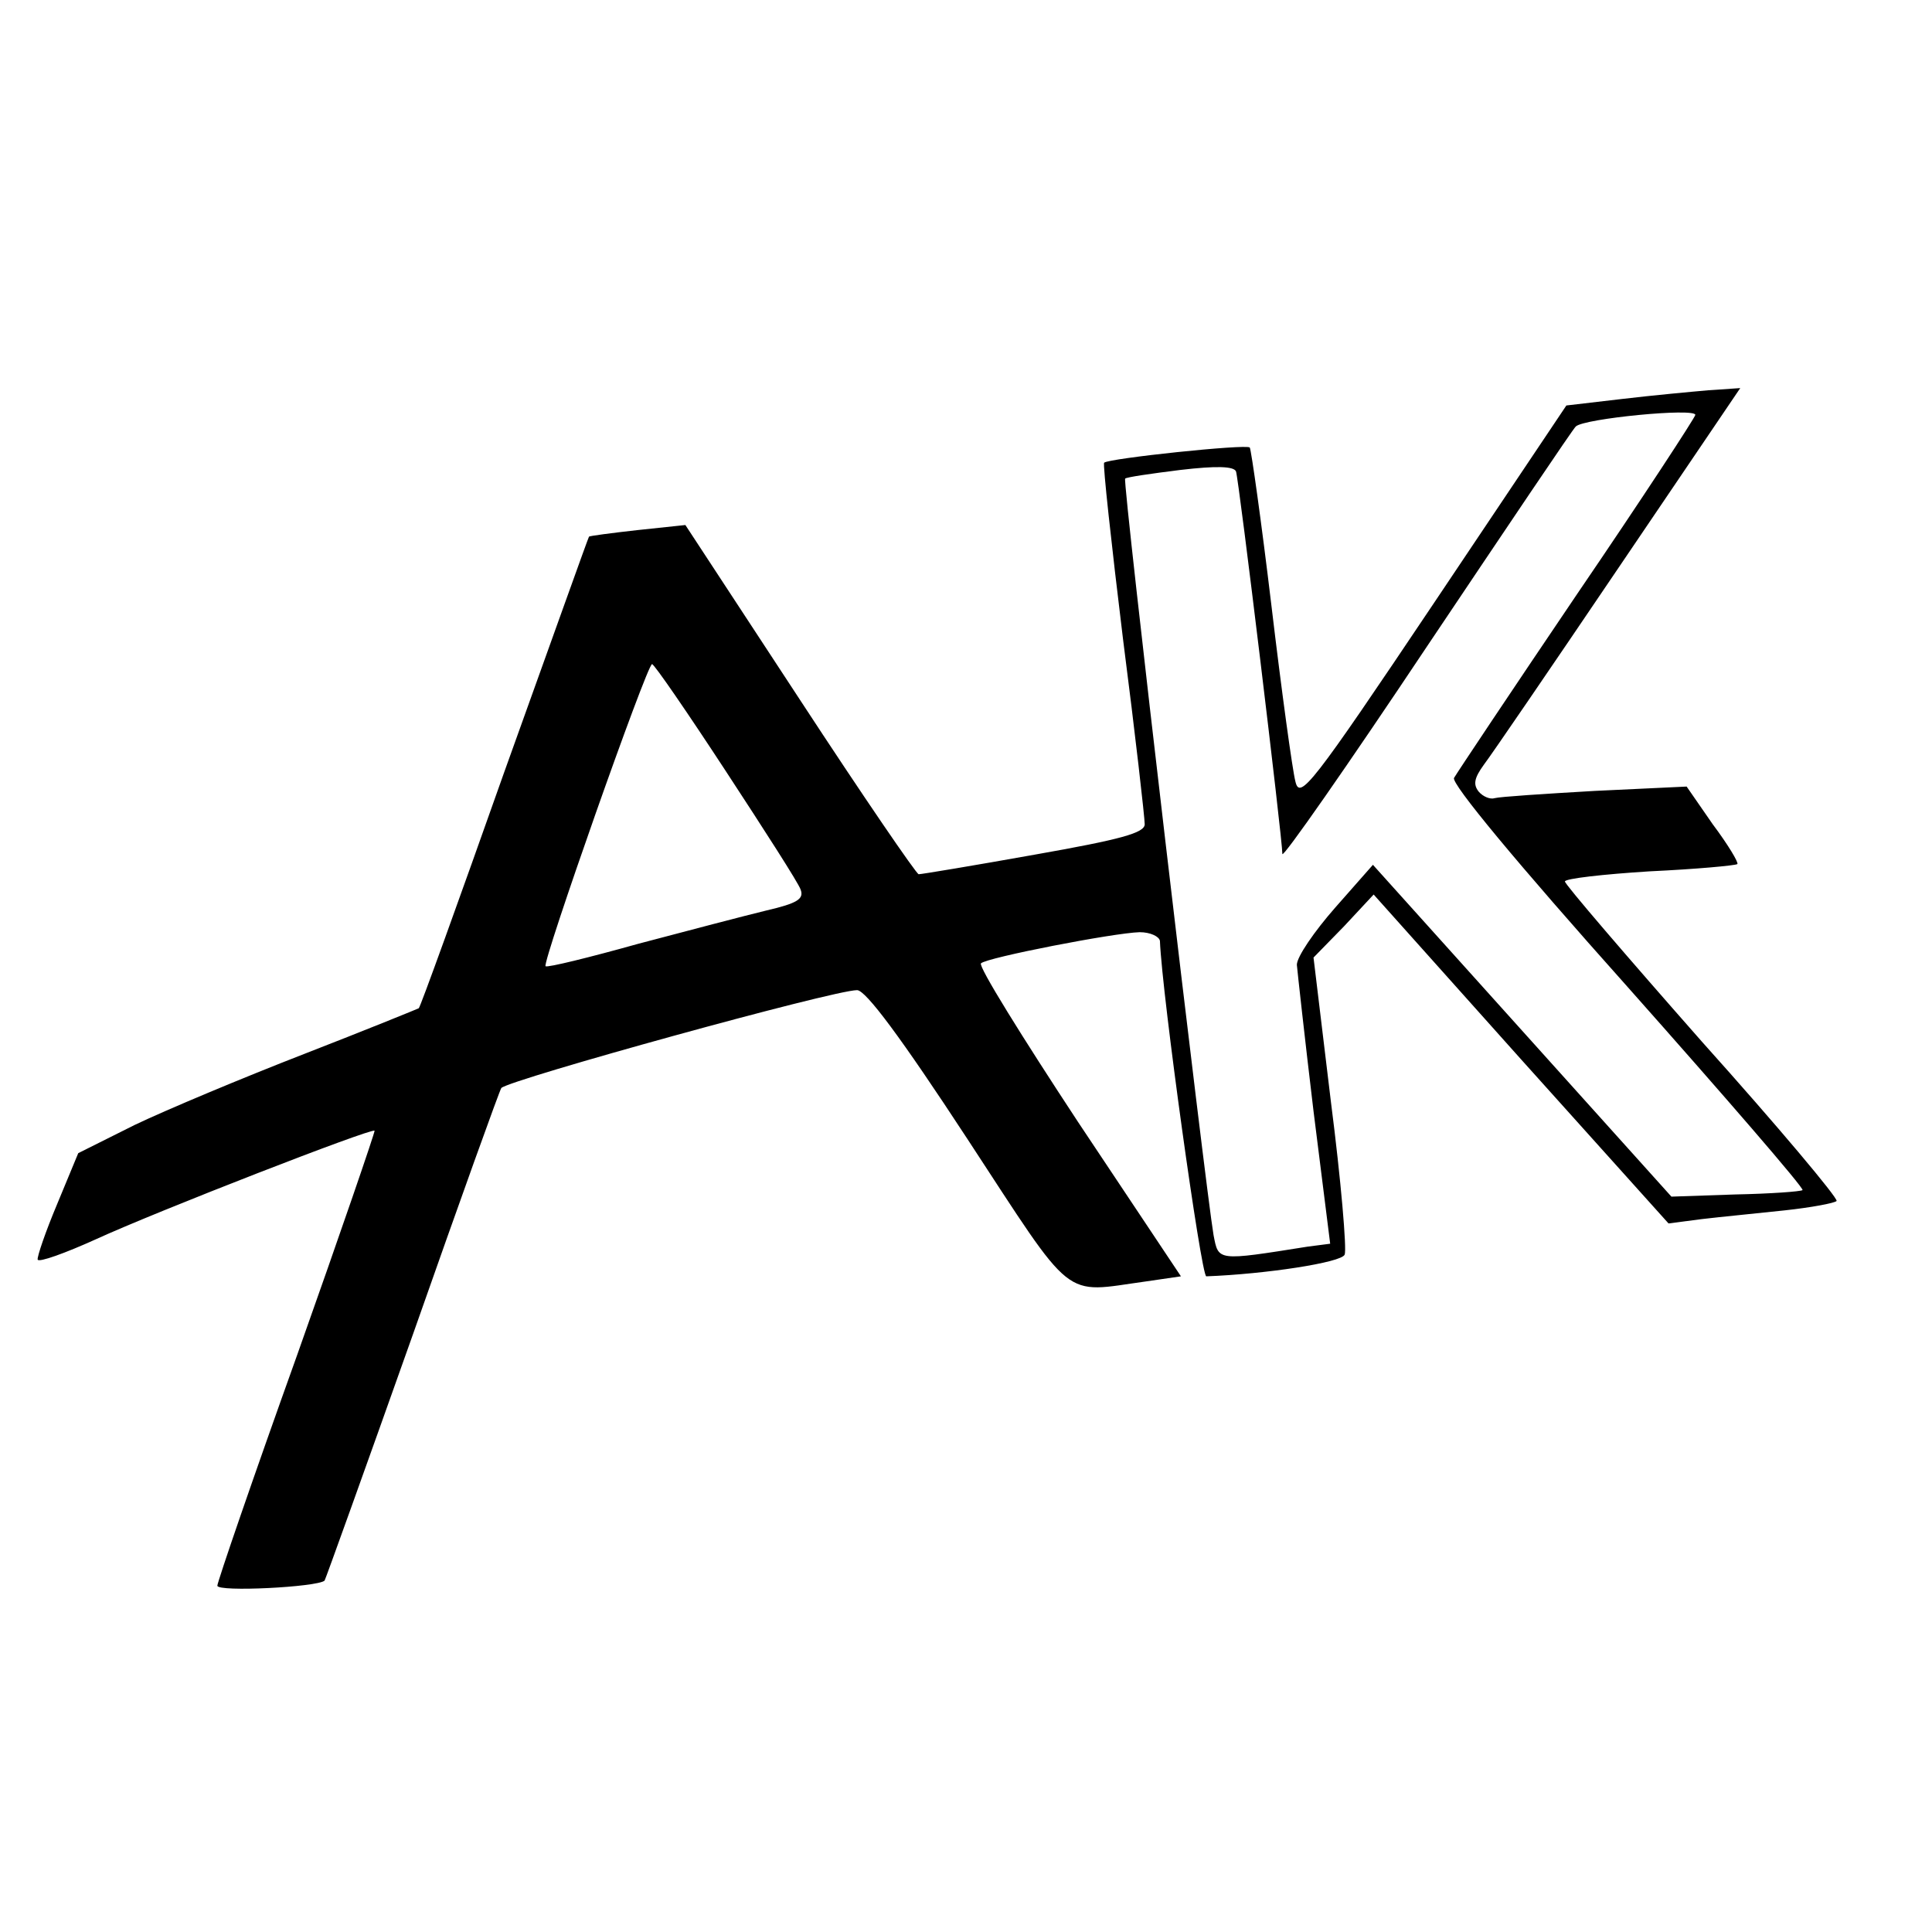 <?xml version="1.0" standalone="no"?>
<!DOCTYPE svg PUBLIC "-//W3C//DTD SVG 20010904//EN"
 "http://www.w3.org/TR/2001/REC-SVG-20010904/DTD/svg10.dtd">
<svg version="1.0" xmlns="http://www.w3.org/2000/svg"
 width="16pt" height="16pt" viewBox="0 0 16 16"
 preserveAspectRatio="xMidYMid meet">
<g transform="translate(0,16) scale(0.006,-0.006)"
fill="#000000" stroke="none">
<path d="M2239 2116 l-77 -9 -183 -273 c-169 -252 -185 -272 -191 -246 -4 15
-19 124 -33 242 -14 117 -28 216 -30 219 -5 5 -195 -15 -201 -21 -2 -2 10
-112 26 -243 17 -132 30 -247 30 -256 0 -12 -33 -21 -152 -42 -84 -15 -156
-27 -160 -27 -3 0 -77 108 -164 241 l-158 241 -66 -7 c-36 -4 -66 -8 -67 -9
-1 -1 -53 -147 -117 -325 -63 -178 -116 -325 -118 -326 -2 -1 -73 -30 -158
-63 -85 -33 -190 -77 -234 -98 l-78 -39 -29 -70 c-16 -38 -28 -73 -27 -77 2
-4 38 9 80 28 85 39 381 154 385 150 1 -1 -47 -141 -107 -310 -61 -170 -110
-313 -110 -318 0 -9 138 -2 148 7 1 1 56 154 122 340 65 185 120 338 122 340
13 12 458 135 491 135 12 0 61 -66 152 -205 150 -229 130 -213 247 -197 l48 7
-142 213 c-77 117 -138 215 -134 219 8 8 183 42 219 43 15 0 27 -6 28 -12 3
-75 57 -463 64 -463 81 3 187 19 191 30 3 7 -5 102 -19 211 l-24 199 42 43 41
44 203 -227 204 -227 46 6 c25 3 77 8 114 12 37 4 69 10 72 13 2 4 -81 103
-186 220 -104 118 -189 217 -189 221 0 4 53 10 117 14 64 3 118 8 121 10 2 2
-13 27 -34 55 l-36 52 -127 -6 c-69 -4 -131 -8 -138 -10 -6 -2 -16 2 -22 9 -8
10 -6 19 7 37 10 13 94 136 186 272 l168 248 -44 -3 c-23 -2 -77 -7 -119 -12z
m101 -22 c0 -3 -73 -115 -163 -247 -90 -133 -166 -247 -170 -254 -5 -7 88
-119 239 -288 135 -152 244 -278 242 -281 -3 -2 -44 -5 -93 -6 l-88 -3 -206
229 -206 229 -52 -59 c-29 -33 -53 -68 -53 -79 1 -11 11 -102 23 -202 l23
-183 -31 -4 c-126 -20 -123 -20 -130 16 -11 64 -126 1041 -122 1044 1 2 36 7
76 12 51 6 74 5 77 -2 4 -11 64 -507 64 -528 0 -7 90 122 200 287 110 164 202
301 205 303 11 11 165 26 165 16z m-1338 -492 c53 -81 100 -154 103 -163 5
-13 -4 -19 -47 -29 -29 -7 -109 -28 -177 -46 -68 -19 -125 -33 -128 -31 -5 5
140 417 147 417 3 0 49 -67 102 -148z"/>
</g>
</svg>
